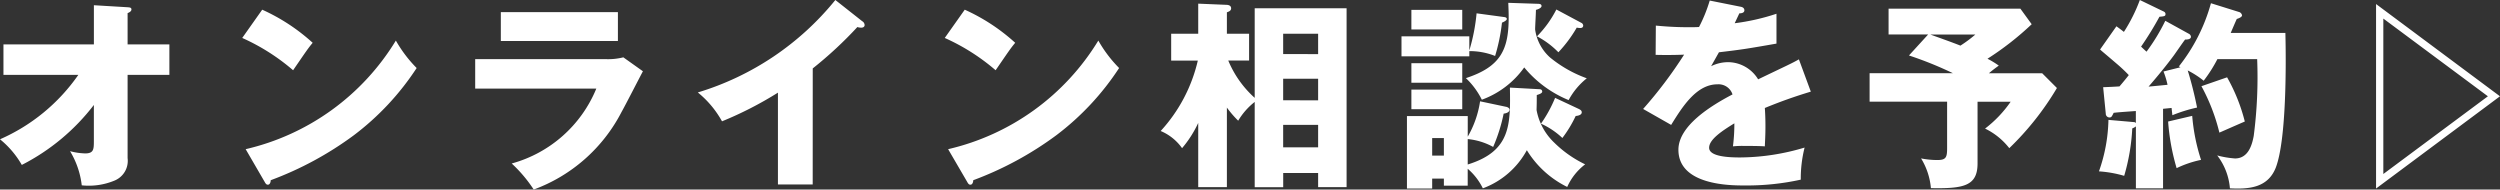 <svg xmlns="http://www.w3.org/2000/svg" width="222.93" height="16.902" viewBox="0 0 222.93 16.902">
  <rect x="0" y="0" width="222.93" height="16.902" fill="#333333" stroke="none"/>
  <path id="パス_114450" data-name="パス 114450" d="M-105.3-8.748a16.63,16.63,0,0,1-6.984,5.742A8.165,8.165,0,0,1-110.34-.72a18.906,18.906,0,0,0,6.426-5.346v3.258c0,.72-.036,1.062-.774,1.062a5.751,5.751,0,0,1-1.35-.2A7.54,7.54,0,0,1-104.994,1.1a5.973,5.973,0,0,0,2.9-.414,1.9,1.9,0,0,0,1.188-2.016V-8.748h3.726v-2.718h-3.726v-2.79c.144-.054.342-.162.342-.324,0-.18-.144-.18-.342-.2l-3.006-.18v3.492h-8.064v2.718Zm14.616-3.294a18.522,18.522,0,0,1,4.536,2.88c1.188-1.728,1.314-1.926,1.746-2.448a17.153,17.153,0,0,0-4.5-2.952Zm2,12.834c.108.2.18.252.288.252.162,0,.252-.2.252-.4A29.925,29.925,0,0,0-80.73-3.366a23.819,23.819,0,0,0,5.6-5.994,11.533,11.533,0,0,1-1.854-2.448A21.312,21.312,0,0,1-90.378-2.124Zm21.06-15.138v2.574h10.44v-2.574Zm-2.286,4.194v2.628h10.8A11.429,11.429,0,0,1-66.654-.846a12.317,12.317,0,0,1,1.962,2.322,14.393,14.393,0,0,0,7.83-6.912c.288-.5,1.6-3.06,1.908-3.636L-56.7-10.314a5.522,5.522,0,0,1-1.548.162Zm30.1.828a35.359,35.359,0,0,0,3.978-3.69,1.123,1.123,0,0,0,.36.054c.144,0,.288-.072.288-.234a.417.417,0,0,0-.216-.342l-2.394-1.89A25.136,25.136,0,0,1-50.058-7.182,8.811,8.811,0,0,1-47.9-4.608a32.561,32.561,0,0,0,4.986-2.556v8.19h3.1Zm11.772-2.718a18.522,18.522,0,0,1,4.536,2.88c1.188-1.728,1.314-1.926,1.746-2.448a17.153,17.153,0,0,0-4.5-2.952Zm2,12.834c.108.2.18.252.288.252.162,0,.252-.2.252-.4A29.925,29.925,0,0,0-18.09-3.366a23.819,23.819,0,0,0,5.6-5.994,11.533,11.533,0,0,1-1.854-2.448A21.312,21.312,0,0,1-27.738-2.124ZM-.4-6.7a9.191,9.191,0,0,1-2.358-3.33H-.9V-12.42H-2.88v-1.908c.2-.072.378-.144.378-.36,0-.2-.162-.288-.378-.306L-5.436-15.1v2.682H-7.848v2.394h2.376A13.919,13.919,0,0,1-8.784-3.744a4.445,4.445,0,0,1,1.908,1.53,9.849,9.849,0,0,0,1.44-2.25V1.26H-2.88V-5.832a9.254,9.254,0,0,0,1.008,1.17A6.058,6.058,0,0,1-.4-6.336v7.6H2.142V0H5.256V1.26H7.794V-14.688H-.4Zm2.538.216V-8.406H5.256V-6.48Zm0,4.194v-2H5.256v2Zm0-8.316V-12.42H5.256V-10.6ZM18.594-.378a5.444,5.444,0,0,1,1.35,1.746,7.372,7.372,0,0,0,3.924-3.4,8.727,8.727,0,0,0,3.6,3.276,5.194,5.194,0,0,1,1.6-2.016A10.142,10.142,0,0,1,26.3-2.718a5.323,5.323,0,0,1-1.566-2.9c.018-.558.018-.864.018-1.332.36-.108.486-.2.486-.306,0-.2-.18-.216-.27-.216l-2.61-.144c.054,3.294.09,5.67-3.762,6.858V-3.024a5.838,5.838,0,0,1,2.268.7,14.9,14.9,0,0,0,.936-2.97c.162-.018.522-.09.522-.36,0-.144-.2-.234-.324-.252l-2.3-.486a8.913,8.913,0,0,1-1.1,3.15V-5.076H13.176V1.386h2.25V.5H16.47v.63h2.124Zm-3.168-1.17V-3.114H16.47v1.566Zm6.786-13.626c.018.486.036.792.036,1.314,0,2.862-.72,4.392-3.816,5.4a6.814,6.814,0,0,1,1.422,1.926,7.992,7.992,0,0,0,3.78-2.88A10.1,10.1,0,0,0,27.594-6.5a6.28,6.28,0,0,1,1.62-1.944A11.07,11.07,0,0,1,25.938-10.3a4.1,4.1,0,0,1-1.332-2.5c0-.252.072-1.476.072-1.746.216-.054.5-.18.5-.342s-.144-.2-.36-.2Zm-8.64,5.382v1.746h4.536V-9.792Zm5.814-4.446a16.7,16.7,0,0,1-.648,3.312v-1.26H12.69V-10.4h6.048v-.468a6.139,6.139,0,0,1,2.3.432,16.45,16.45,0,0,0,.612-2.97c.27-.108.432-.234.432-.324,0-.108-.09-.162-.27-.18Zm-5.814-.306V-12.8h4.536v-1.746Zm0,7.11v1.746h4.536V-7.434ZM26.5-14.58a9.589,9.589,0,0,1-1.728,2.394,7.537,7.537,0,0,1,1.908,1.422,11.751,11.751,0,0,0,1.638-2.2,1.614,1.614,0,0,0,.324.036c.2,0,.252-.126.252-.216a.29.29,0,0,0-.18-.252ZM26.388-6.7a11.71,11.71,0,0,1-1.26,2.3,6.929,6.929,0,0,1,1.908,1.278,10.854,10.854,0,0,0,1.188-1.962c.252-.018.54-.108.54-.324,0-.144-.09-.216-.27-.306Zm13.788-8.676a13.411,13.411,0,0,1-.954,2.358c-.288.018-.5.018-1.026.018-1.224,0-2.268-.09-2.826-.144l-.018,2.61c.774.018,1.566.018,2.538-.018a38.384,38.384,0,0,1-3.654,4.842l2.5,1.422c.99-1.6,2.25-3.618,4.122-3.618a1.306,1.306,0,0,1,1.35.9c-1.962,1.026-4.824,2.808-4.824,4.932,0,3.186,4.68,3.186,5.886,3.186A22.342,22.342,0,0,0,48.294.594a11.3,11.3,0,0,1,.342-2.862,20.228,20.228,0,0,1-5.76.882c-.918,0-2.754-.054-2.754-.864,0-.738,1.134-1.494,2.25-2.178a15.594,15.594,0,0,1-.126,2.052,8.037,8.037,0,0,1,1.044-.036c.576,0,1.224,0,1.8.036.018-.486.054-.99.054-1.8,0-.54-.018-1.1-.054-1.62a42.863,42.863,0,0,1,4.1-1.458l-1.062-2.88c-.666.378-.972.5-3.636,1.782a3.162,3.162,0,0,0-2.628-1.53,3.411,3.411,0,0,0-1.566.36c.45-.792.486-.864.7-1.242,2.124-.252,2.448-.306,5.13-.774V-14.2a19.368,19.368,0,0,1-3.726.846l.414-.882c.126,0,.45-.018.45-.27s-.252-.306-.36-.324ZM65.07-8.892c.4-.342.612-.486.882-.684a7.857,7.857,0,0,0-1.008-.612,26.268,26.268,0,0,0,3.942-3.078l-1.008-1.386H56.124v2.3h3.528l-1.71,1.872a32.461,32.461,0,0,1,3.924,1.584H54.432v2.538h6.912v4.14c0,.81-.09,1.062-.864,1.062A7.637,7.637,0,0,1,59.022-1.3,6.1,6.1,0,0,1,59.9,1.35c2.9.054,4.158-.18,4.158-2.2V-6.354h2.952A10.525,10.525,0,0,1,64.728-3.96a6.138,6.138,0,0,1,2.16,1.746,25.432,25.432,0,0,0,4.248-5.364L69.822-8.892Zm-1.206-3.456a11.43,11.43,0,0,1-1.332.99c-.954-.378-2.358-.864-2.682-.99ZM80.8-13.572a17.123,17.123,0,0,1-1.674,2.754c-.144-.126-.2-.18-.486-.45a29.12,29.12,0,0,0,1.638-2.664c.432-.036.54-.054.54-.234,0-.126-.072-.2-.2-.252l-2.088-1.008a14.465,14.465,0,0,1-1.422,2.844c-.162-.126-.27-.216-.666-.5l-1.458,2.07c.216.2.36.306,1.494,1.278A14.05,14.05,0,0,1,77.544-8.73c-.108.144-.486.612-.828,1.008-.522.036-1.008.054-1.458.072l.234,2.358a.338.338,0,0,0,.324.342.235.235,0,0,0,.216-.108,2.643,2.643,0,0,0,.162-.306c.378-.054,1.512-.126,1.98-.162v1.08a.184.184,0,0,0-.144-.09l-2.3-.2a14.516,14.516,0,0,1-.846,4.59,10.479,10.479,0,0,1,2.25.4,18.048,18.048,0,0,0,.72-4.23,1.093,1.093,0,0,0,.324-.18V1.368H80.6V-5.724L81.36-5.8c.018.144.018.2.072.648a13.574,13.574,0,0,1,2.2-.684A33.317,33.317,0,0,0,82.8-9.144a7.728,7.728,0,0,1,1.422.918,12.711,12.711,0,0,0,1.224-1.926h3.546a40.583,40.583,0,0,1-.306,6.84c-.144.774-.468,2.016-1.674,2.016a8.337,8.337,0,0,1-1.584-.27,5.525,5.525,0,0,1,1.134,2.934c1.728.09,3.4-.054,4.1-1.872.936-2.484.918-9.18.846-11.988H86.634c.324-.756.4-.936.54-1.242.162-.054.468-.162.468-.324a.379.379,0,0,0-.234-.288l-2.538-.792A15.781,15.781,0,0,1,82.008-9.5a.539.539,0,0,1,.144.072l-1.512.378A7.684,7.684,0,0,1,81-7.866c-.162.018-1.458.144-1.692.162C80.55-9.126,81.4-10.26,81.594-10.53c.144-.2.81-1.17.972-1.368.18,0,.522-.018.522-.252a.336.336,0,0,0-.2-.27Zm.252,8.982A19.588,19.588,0,0,0,81.81-.432a9.382,9.382,0,0,1,2.178-.738A16.941,16.941,0,0,1,83.2-5.094Zm2.97-3.15a16.945,16.945,0,0,1,1.6,4.14c.09-.036,1.512-.666,2.268-.99A15.861,15.861,0,0,0,86.31-8.532Zm26.622.9L99.594-15.066V1.386ZM100.242.09V-13.77l9.324,6.93Z" transform="translate(112.284 15.426)" fill="#fff"/>
</svg>

